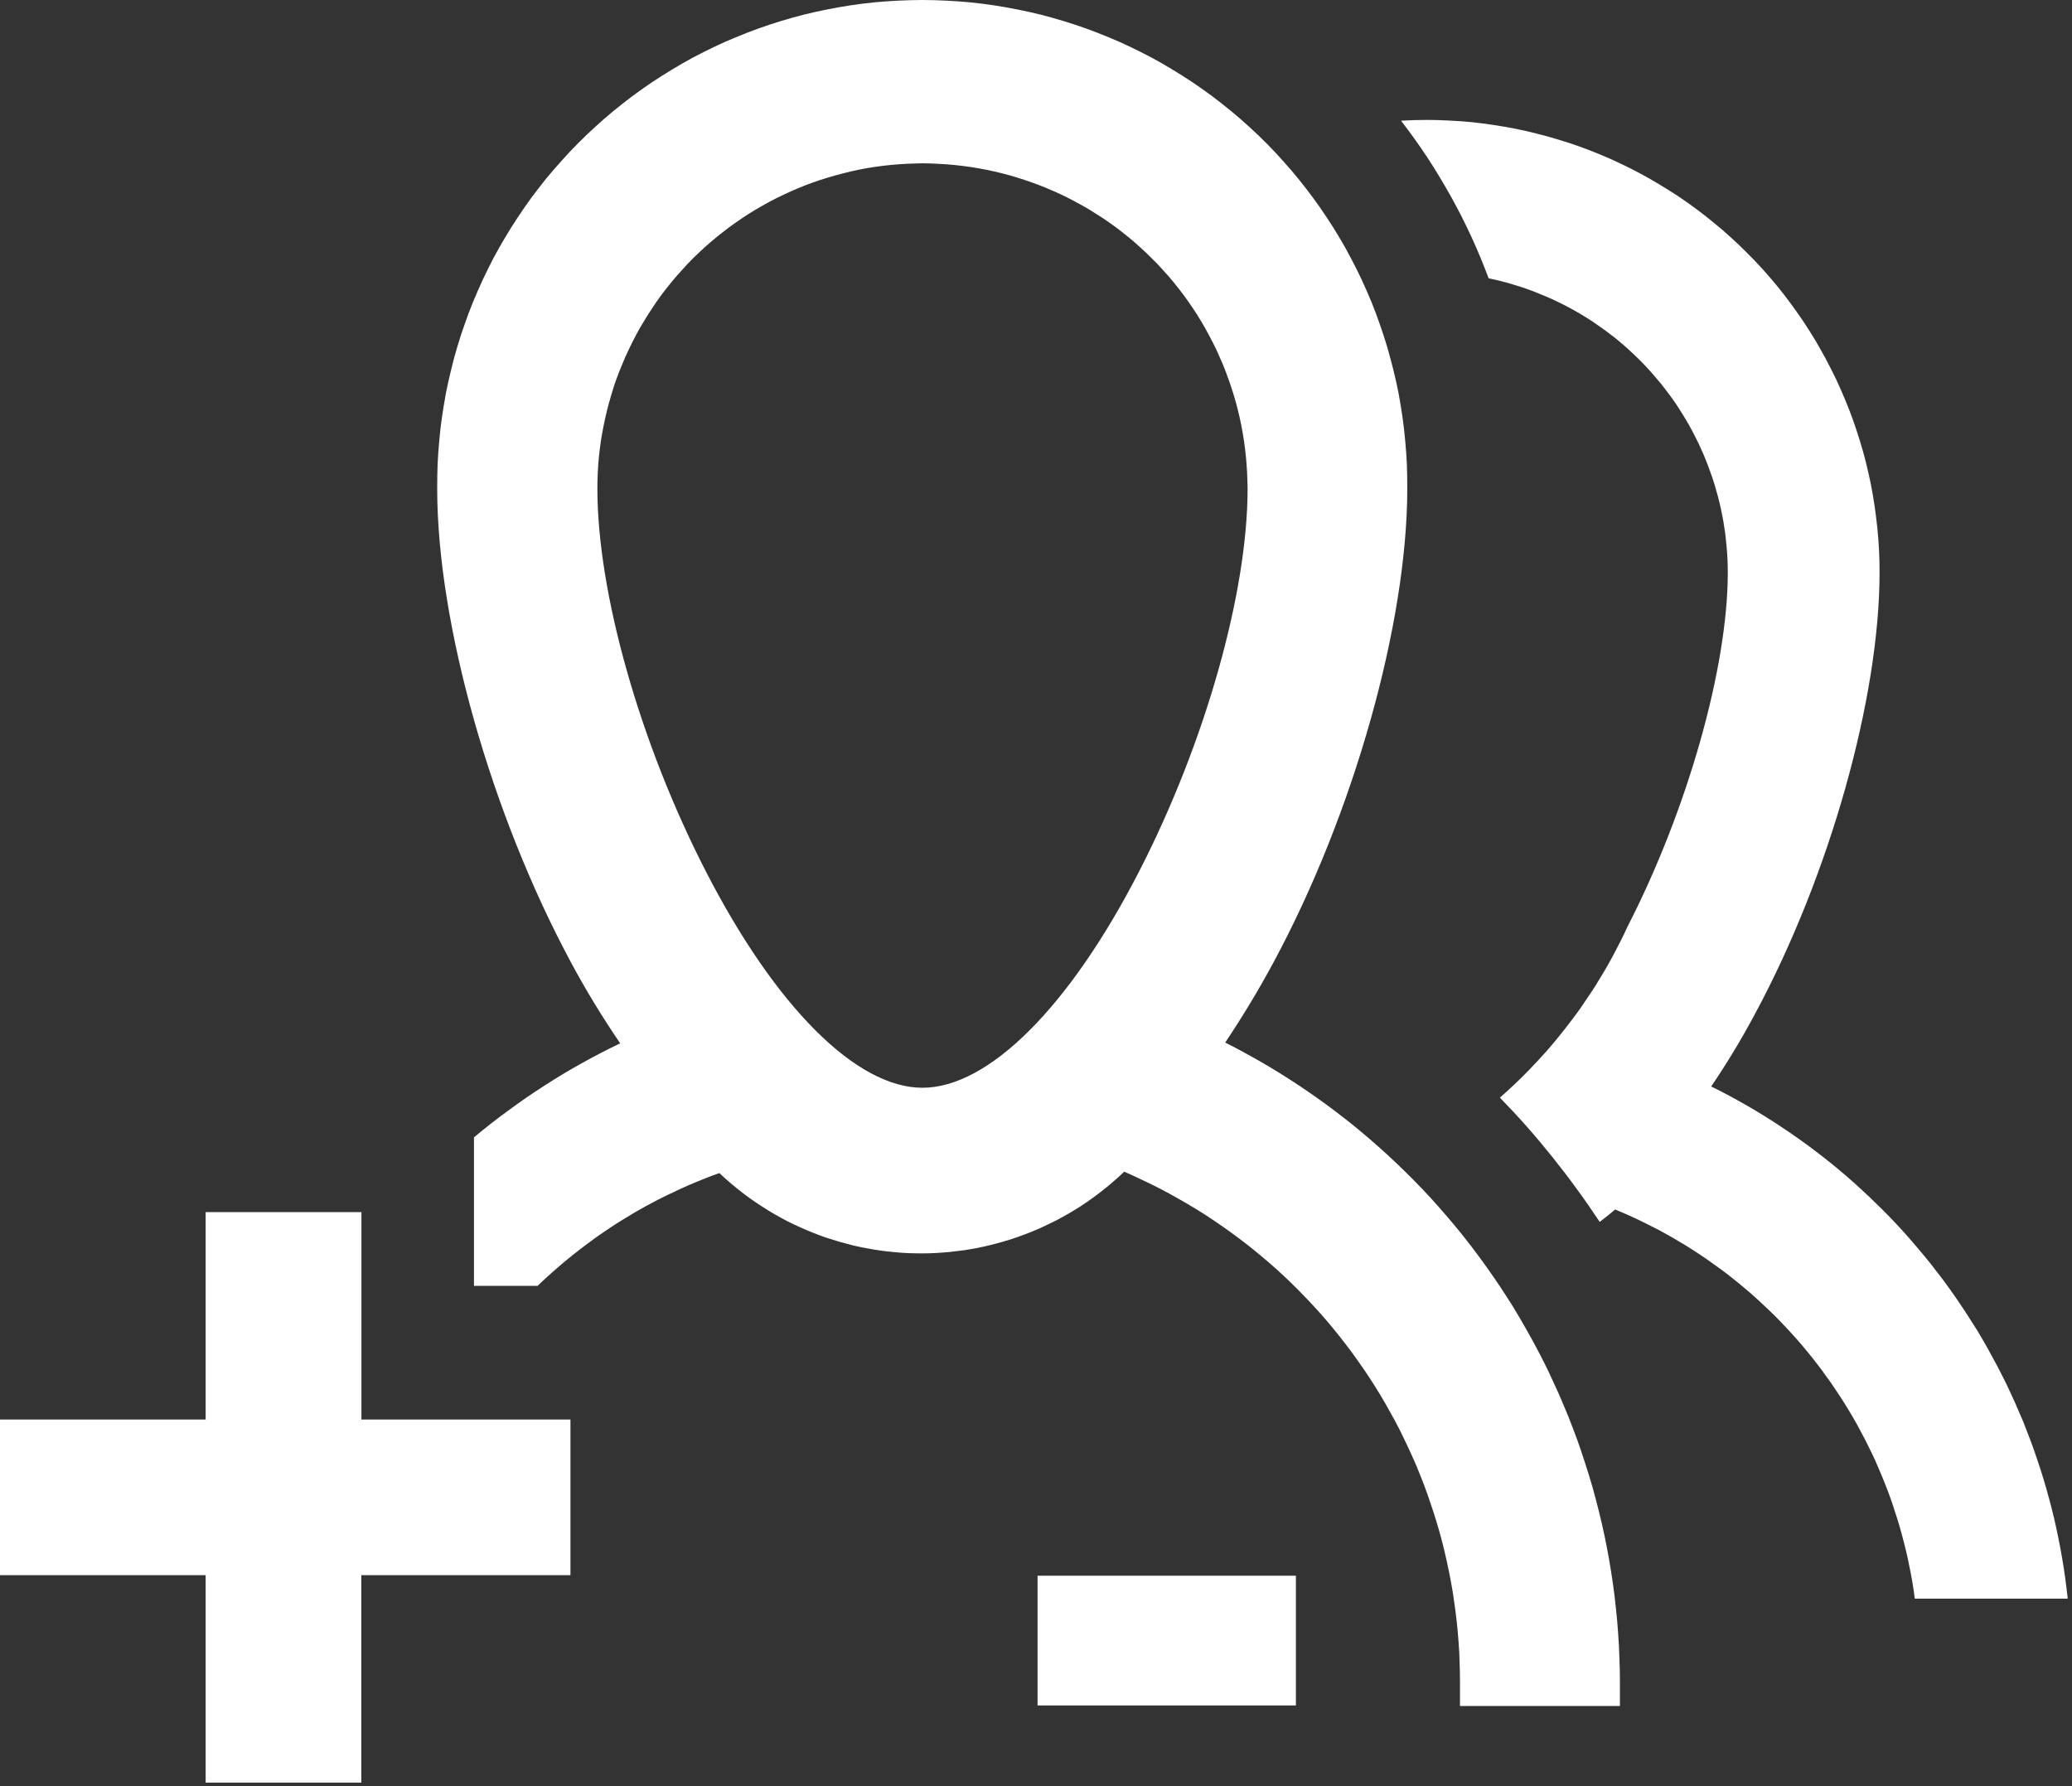 <svg xmlns="http://www.w3.org/2000/svg" xmlns:xlink="http://www.w3.org/1999/xlink" width="16" height="13.793" viewBox="0 0 16 13.793" fill="none">
<rect x="0" y="0" width="16" height="13.793" fill="#333333" stroke="none"/>
<path d="M13.214 8.39C13.261 8.413 13.308 8.437 13.354 8.462C13.4 8.487 13.446 8.512 13.491 8.538C13.537 8.565 13.582 8.591 13.626 8.619C13.671 8.647 13.715 8.675 13.758 8.704C13.802 8.733 13.845 8.762 13.888 8.793C13.931 8.823 13.973 8.854 14.015 8.886C14.056 8.917 14.098 8.95 14.138 8.982C14.179 9.015 14.219 9.049 14.259 9.083C14.299 9.117 14.338 9.152 14.376 9.188C14.415 9.223 14.453 9.259 14.49 9.296C14.528 9.332 14.565 9.37 14.601 9.407C14.637 9.445 14.673 9.483 14.708 9.522C14.743 9.561 14.777 9.601 14.811 9.641C14.845 9.681 14.878 9.721 14.911 9.762C14.943 9.803 14.975 9.845 15.007 9.887C15.038 9.929 15.068 9.971 15.098 10.014C15.128 10.057 15.157 10.101 15.186 10.145C15.214 10.188 15.242 10.233 15.27 10.277C15.297 10.322 15.323 10.367 15.349 10.413C15.374 10.459 15.399 10.505 15.424 10.551C15.448 10.598 15.472 10.644 15.495 10.691C15.517 10.739 15.54 10.786 15.561 10.834C15.582 10.882 15.603 10.93 15.623 10.978C15.642 11.027 15.661 11.076 15.68 11.125C15.698 11.174 15.716 11.223 15.732 11.273C15.749 11.322 15.765 11.372 15.78 11.422C15.795 11.472 15.81 11.523 15.823 11.573C15.837 11.624 15.85 11.675 15.862 11.726C15.874 11.777 15.885 11.828 15.895 11.879C15.906 11.931 15.915 11.982 15.924 12.034C15.933 12.085 15.941 12.137 15.948 12.189C15.955 12.241 15.961 12.293 15.967 12.345L14.786 12.345C14.781 12.304 14.775 12.263 14.768 12.222C14.761 12.181 14.754 12.14 14.745 12.1C14.737 12.059 14.729 12.019 14.719 11.979C14.709 11.938 14.699 11.898 14.688 11.858C14.678 11.818 14.666 11.779 14.654 11.739C14.642 11.7 14.629 11.66 14.616 11.621C14.603 11.582 14.589 11.543 14.574 11.504C14.559 11.466 14.544 11.427 14.528 11.389C14.512 11.351 14.496 11.313 14.479 11.275C14.461 11.237 14.444 11.2 14.425 11.163C14.407 11.126 14.388 11.089 14.368 11.053C14.349 11.016 14.329 10.98 14.308 10.944C14.287 10.909 14.266 10.873 14.244 10.838C14.222 10.803 14.199 10.768 14.176 10.734C14.153 10.699 14.13 10.665 14.105 10.632C14.081 10.598 14.057 10.565 14.031 10.532C14.006 10.499 13.98 10.467 13.954 10.435C13.928 10.403 13.901 10.372 13.874 10.341C13.846 10.31 13.819 10.279 13.79 10.249C13.762 10.219 13.733 10.189 13.704 10.16C13.674 10.131 13.645 10.102 13.614 10.074C13.584 10.045 13.553 10.018 13.522 9.99C13.491 9.963 13.459 9.937 13.427 9.91C13.395 9.884 13.363 9.858 13.33 9.833C13.297 9.808 13.264 9.784 13.23 9.76C13.197 9.735 13.162 9.712 13.128 9.689C13.094 9.666 13.059 9.644 13.024 9.622C12.988 9.6 12.953 9.579 12.917 9.558C12.881 9.538 12.845 9.518 12.809 9.498C12.772 9.479 12.735 9.46 12.698 9.442C12.661 9.423 12.623 9.406 12.586 9.389C12.548 9.372 12.51 9.355 12.472 9.34C12.433 9.374 12.393 9.404 12.353 9.436C12.296 9.35 12.238 9.266 12.177 9.183C12.117 9.1 12.054 9.018 11.99 8.938C11.926 8.858 11.86 8.779 11.792 8.702C11.724 8.625 11.654 8.55 11.582 8.476C11.608 8.454 11.634 8.43 11.659 8.407C11.684 8.384 11.71 8.36 11.734 8.336C11.759 8.312 11.783 8.287 11.807 8.263C11.831 8.238 11.855 8.213 11.879 8.187C11.902 8.162 11.925 8.136 11.948 8.111C11.97 8.085 11.993 8.058 12.015 8.032C12.037 8.005 12.059 7.978 12.08 7.951C12.101 7.924 12.122 7.897 12.143 7.869C12.164 7.842 12.184 7.814 12.204 7.786C12.224 7.757 12.243 7.729 12.262 7.7C12.282 7.672 12.3 7.643 12.319 7.614C12.337 7.584 12.355 7.555 12.373 7.525C12.391 7.496 12.408 7.466 12.425 7.436C12.442 7.406 12.458 7.375 12.474 7.345C12.49 7.314 12.506 7.284 12.521 7.253C12.537 7.222 12.552 7.191 12.566 7.159C13.03 6.256 13.342 5.156 13.342 4.421C13.342 4.388 13.341 4.355 13.34 4.322C13.338 4.289 13.336 4.256 13.333 4.223C13.33 4.191 13.327 4.158 13.323 4.125C13.318 4.092 13.313 4.06 13.308 4.027C13.302 3.995 13.296 3.962 13.289 3.93C13.282 3.898 13.274 3.866 13.266 3.834C13.257 3.802 13.248 3.77 13.239 3.739C13.229 3.707 13.219 3.676 13.207 3.645C13.196 3.613 13.185 3.583 13.172 3.552C13.16 3.521 13.147 3.491 13.133 3.461C13.12 3.431 13.105 3.401 13.09 3.372C13.075 3.342 13.06 3.313 13.044 3.285C13.027 3.256 13.011 3.227 12.993 3.199C12.976 3.171 12.958 3.144 12.94 3.116C12.921 3.089 12.902 3.062 12.882 3.036C12.862 3.009 12.842 2.983 12.821 2.957C12.8 2.932 12.779 2.907 12.757 2.882C12.735 2.857 12.713 2.833 12.69 2.809C12.667 2.786 12.644 2.762 12.62 2.74C12.596 2.717 12.572 2.695 12.547 2.673C12.522 2.651 12.496 2.63 12.471 2.609C12.445 2.589 12.419 2.569 12.392 2.549C12.366 2.53 12.338 2.511 12.311 2.492C12.284 2.474 12.256 2.456 12.228 2.439C12.2 2.422 12.171 2.405 12.142 2.389C12.113 2.373 12.084 2.358 12.054 2.343C12.025 2.329 11.995 2.314 11.965 2.301C11.935 2.288 11.904 2.275 11.874 2.263C11.843 2.25 11.812 2.239 11.781 2.228C11.75 2.217 11.718 2.207 11.687 2.198C11.655 2.188 11.623 2.179 11.591 2.171C11.559 2.163 11.527 2.156 11.495 2.149C11.475 2.094 11.453 2.04 11.431 1.986C11.409 1.933 11.385 1.879 11.361 1.826C11.336 1.773 11.311 1.721 11.285 1.669C11.258 1.617 11.231 1.566 11.203 1.515C11.174 1.464 11.145 1.414 11.115 1.364C11.085 1.314 11.054 1.265 11.022 1.216C10.99 1.168 10.957 1.12 10.923 1.072C10.889 1.025 10.854 0.978 10.819 0.932C10.885 0.928 10.952 0.926 11.019 0.926C11.076 0.926 11.134 0.928 11.191 0.931C11.248 0.933 11.305 0.938 11.362 0.943C11.419 0.949 11.475 0.956 11.532 0.965C11.588 0.973 11.645 0.983 11.701 0.994C11.757 1.005 11.813 1.018 11.868 1.032C11.924 1.046 11.979 1.061 12.033 1.078C12.088 1.094 12.142 1.112 12.196 1.131C12.25 1.151 12.303 1.171 12.356 1.193C12.409 1.215 12.461 1.238 12.513 1.263C12.565 1.287 12.616 1.313 12.666 1.34C12.716 1.367 12.766 1.395 12.815 1.425C12.864 1.454 12.912 1.485 12.96 1.516C13.008 1.548 13.054 1.581 13.1 1.615C13.146 1.649 13.191 1.684 13.235 1.721C13.28 1.757 13.323 1.794 13.365 1.833C13.408 1.871 13.449 1.911 13.489 1.951C13.53 1.991 13.569 2.033 13.608 2.075C13.646 2.118 13.684 2.161 13.72 2.205C13.756 2.249 13.791 2.294 13.825 2.34C13.859 2.386 13.892 2.433 13.924 2.48C13.956 2.528 13.986 2.576 14.016 2.625C14.045 2.674 14.073 2.724 14.1 2.774C14.127 2.825 14.153 2.876 14.178 2.928C14.202 2.979 14.225 3.032 14.247 3.084C14.269 3.137 14.29 3.19 14.309 3.244C14.328 3.298 14.346 3.352 14.363 3.407C14.38 3.462 14.395 3.517 14.409 3.572C14.423 3.628 14.435 3.684 14.447 3.74C14.458 3.796 14.467 3.852 14.476 3.909C14.484 3.965 14.491 4.022 14.497 4.079C14.503 4.136 14.507 4.193 14.51 4.25C14.513 4.307 14.514 4.364 14.514 4.421C14.514 5.389 14.129 6.758 13.554 7.826C13.451 8.02 13.337 8.208 13.214 8.39L13.214 8.39ZM9.836 7.428C9.721 7.642 9.596 7.849 9.461 8.051C9.518 8.079 9.574 8.109 9.63 8.14C9.685 8.17 9.741 8.202 9.795 8.234C9.85 8.267 9.904 8.3 9.958 8.335C10.011 8.369 10.064 8.404 10.117 8.441C10.169 8.477 10.221 8.514 10.272 8.552C10.323 8.59 10.373 8.629 10.423 8.668C10.473 8.708 10.522 8.749 10.57 8.79C10.618 8.831 10.666 8.874 10.713 8.917C10.76 8.96 10.806 9.004 10.851 9.048C10.897 9.093 10.941 9.138 10.985 9.184C11.029 9.23 11.072 9.277 11.114 9.325C11.156 9.373 11.198 9.421 11.238 9.47C11.279 9.519 11.319 9.569 11.357 9.619C11.396 9.67 11.434 9.721 11.471 9.773C11.508 9.824 11.544 9.877 11.58 9.93C11.615 9.983 11.649 10.036 11.683 10.09C11.716 10.145 11.749 10.199 11.78 10.255C11.812 10.31 11.842 10.366 11.872 10.422C11.902 10.478 11.93 10.535 11.958 10.592C11.985 10.65 12.012 10.708 12.038 10.766C12.063 10.824 12.088 10.883 12.112 10.942C12.135 11.001 12.158 11.06 12.18 11.12C12.201 11.18 12.222 11.24 12.241 11.301C12.261 11.361 12.279 11.422 12.297 11.483C12.314 11.545 12.331 11.606 12.346 11.668C12.361 11.73 12.376 11.792 12.389 11.854C12.402 11.916 12.414 11.979 12.425 12.041C12.436 12.104 12.446 12.167 12.455 12.23C12.464 12.293 12.472 12.356 12.478 12.419C12.485 12.483 12.491 12.546 12.495 12.61C12.5 12.673 12.503 12.737 12.505 12.8C12.508 12.864 12.509 12.928 12.509 12.991L12.509 13.174L11.274 13.174L11.274 12.991C11.274 12.939 11.273 12.887 11.271 12.835C11.27 12.783 11.267 12.731 11.263 12.679C11.259 12.627 11.255 12.575 11.249 12.524C11.243 12.472 11.237 12.42 11.229 12.369C11.222 12.317 11.214 12.266 11.204 12.214C11.195 12.163 11.184 12.112 11.173 12.061C11.162 12.011 11.15 11.96 11.137 11.909C11.124 11.859 11.11 11.809 11.095 11.759C11.08 11.709 11.064 11.66 11.047 11.61C11.031 11.561 11.013 11.512 10.995 11.463C10.976 11.415 10.957 11.366 10.937 11.318C10.916 11.27 10.895 11.223 10.873 11.176C10.851 11.128 10.828 11.082 10.805 11.035C10.781 10.989 10.757 10.943 10.731 10.898C10.706 10.852 10.68 10.807 10.653 10.763C10.626 10.718 10.598 10.674 10.569 10.63C10.54 10.587 10.511 10.544 10.481 10.502C10.451 10.459 10.42 10.417 10.388 10.376C10.356 10.335 10.324 10.294 10.291 10.254C10.258 10.214 10.224 10.174 10.189 10.135C10.154 10.097 10.119 10.058 10.083 10.021C10.047 9.983 10.01 9.946 9.973 9.91C9.936 9.874 9.898 9.838 9.859 9.803C9.82 9.768 9.781 9.734 9.741 9.701C9.701 9.667 9.661 9.635 9.62 9.603C9.578 9.571 9.537 9.54 9.494 9.509C9.452 9.479 9.409 9.449 9.366 9.42C9.323 9.391 9.279 9.363 9.235 9.336C9.19 9.309 9.145 9.282 9.1 9.257C9.055 9.231 9.009 9.206 8.963 9.182C8.917 9.158 8.87 9.135 8.823 9.113C8.776 9.09 8.728 9.069 8.681 9.048C8.655 9.073 8.628 9.098 8.601 9.121C8.574 9.145 8.546 9.168 8.518 9.19C8.49 9.212 8.461 9.234 8.432 9.255C8.403 9.276 8.373 9.296 8.343 9.316C8.313 9.335 8.282 9.354 8.251 9.372C8.22 9.39 8.188 9.407 8.157 9.424C8.125 9.44 8.092 9.456 8.06 9.471C8.027 9.486 7.994 9.501 7.961 9.514C7.927 9.527 7.894 9.54 7.86 9.552C7.826 9.564 7.792 9.575 7.757 9.585C7.723 9.595 7.688 9.605 7.653 9.613C7.618 9.622 7.583 9.63 7.548 9.637C7.513 9.643 7.477 9.65 7.442 9.655C7.406 9.66 7.371 9.664 7.335 9.668C7.299 9.671 7.263 9.674 7.227 9.676C7.191 9.678 7.155 9.679 7.12 9.679C7.084 9.679 7.048 9.678 7.012 9.677C6.976 9.675 6.94 9.673 6.904 9.669C6.868 9.666 6.833 9.662 6.797 9.657C6.762 9.652 6.726 9.646 6.691 9.639C6.655 9.633 6.62 9.625 6.585 9.617C6.55 9.608 6.516 9.599 6.481 9.589C6.447 9.579 6.412 9.568 6.378 9.557C6.344 9.545 6.311 9.533 6.277 9.519C6.244 9.506 6.211 9.492 6.178 9.477C6.145 9.462 6.113 9.447 6.081 9.431C6.049 9.414 6.017 9.397 5.986 9.379C5.955 9.361 5.924 9.343 5.894 9.323C5.864 9.304 5.834 9.284 5.804 9.263C5.775 9.243 5.746 9.221 5.718 9.199C5.69 9.177 5.662 9.154 5.635 9.131C5.607 9.107 5.581 9.083 5.555 9.059C5.522 9.07 5.489 9.082 5.457 9.095C5.425 9.108 5.393 9.121 5.361 9.134C5.329 9.148 5.297 9.161 5.265 9.176C5.234 9.19 5.202 9.205 5.171 9.22C5.14 9.235 5.109 9.25 5.078 9.266C5.047 9.282 5.017 9.298 4.986 9.315C4.956 9.332 4.926 9.349 4.896 9.366C4.866 9.384 4.836 9.402 4.807 9.42C4.777 9.438 4.748 9.457 4.719 9.476C4.69 9.495 4.662 9.515 4.633 9.534C4.605 9.554 4.576 9.574 4.549 9.595C4.521 9.616 4.493 9.636 4.466 9.658C4.438 9.679 4.411 9.701 4.384 9.723C4.357 9.745 4.331 9.767 4.305 9.79C4.279 9.812 4.253 9.835 4.227 9.859C4.201 9.882 4.176 9.906 4.151 9.93L3.66 9.93L3.66 8.783C3.746 8.711 3.834 8.642 3.925 8.576C4.015 8.509 4.107 8.446 4.202 8.385C4.296 8.324 4.392 8.266 4.49 8.212C4.588 8.157 4.688 8.105 4.789 8.057C4.651 7.854 4.523 7.645 4.407 7.428C3.791 6.282 3.376 4.813 3.376 3.773C3.376 3.711 3.377 3.65 3.379 3.588C3.382 3.527 3.386 3.465 3.392 3.404C3.397 3.343 3.404 3.281 3.413 3.22C3.422 3.159 3.432 3.099 3.443 3.038C3.455 2.978 3.468 2.918 3.483 2.858C3.497 2.798 3.513 2.739 3.531 2.679C3.548 2.62 3.567 2.562 3.588 2.504C3.608 2.446 3.63 2.388 3.653 2.331C3.677 2.274 3.701 2.218 3.727 2.162C3.753 2.106 3.781 2.051 3.809 1.996C3.838 1.942 3.868 1.888 3.9 1.835C3.931 1.782 3.964 1.73 3.998 1.679C4.032 1.627 4.067 1.577 4.103 1.527C4.14 1.478 4.178 1.429 4.216 1.381C4.255 1.334 4.295 1.287 4.337 1.241C4.378 1.195 4.42 1.15 4.463 1.107C4.507 1.063 4.551 1.02 4.597 0.979C4.642 0.937 4.689 0.897 4.736 0.858C4.784 0.819 4.832 0.781 4.881 0.744C4.931 0.707 4.981 0.671 5.032 0.637C5.083 0.603 5.135 0.57 5.188 0.538C5.241 0.506 5.294 0.475 5.348 0.446C5.403 0.417 5.458 0.389 5.513 0.363C5.569 0.336 5.625 0.311 5.682 0.288C5.739 0.264 5.796 0.242 5.854 0.221C5.912 0.2 5.97 0.181 6.029 0.163C6.088 0.145 6.148 0.128 6.207 0.113C6.267 0.098 6.327 0.085 6.387 0.073C6.448 0.061 6.508 0.05 6.569 0.041C6.63 0.032 6.691 0.024 6.753 0.018C6.814 0.012 6.875 0.008 6.937 0.005C6.998 0.002 7.06 6.85578e-10 7.121 6.85578e-10C7.183 1.16126e-08 7.245 0.002 7.306 0.005C7.368 0.008 7.429 0.012 7.49 0.018C7.552 0.024 7.613 0.032 7.674 0.041C7.734 0.05 7.795 0.061 7.856 0.073C7.916 0.085 7.976 0.098 8.036 0.113C8.095 0.128 8.155 0.145 8.214 0.163C8.273 0.181 8.331 0.2 8.389 0.221C8.447 0.242 8.504 0.264 8.561 0.288C8.618 0.311 8.674 0.336 8.73 0.363C8.785 0.389 8.84 0.417 8.895 0.446C8.949 0.475 9.002 0.506 9.055 0.538C9.108 0.57 9.16 0.603 9.211 0.637C9.262 0.671 9.312 0.707 9.362 0.744C9.411 0.781 9.459 0.819 9.507 0.858C9.554 0.897 9.601 0.937 9.646 0.979C9.692 1.02 9.736 1.063 9.78 1.107C9.823 1.15 9.865 1.195 9.906 1.241C9.948 1.287 9.988 1.334 10.026 1.381C10.065 1.429 10.103 1.478 10.139 1.527C10.176 1.577 10.211 1.627 10.245 1.679C10.279 1.73 10.312 1.782 10.343 1.835C10.375 1.888 10.405 1.942 10.433 1.996C10.462 2.051 10.49 2.106 10.516 2.162C10.542 2.218 10.566 2.274 10.59 2.331C10.613 2.388 10.635 2.446 10.655 2.504C10.675 2.562 10.694 2.62 10.712 2.679C10.729 2.739 10.745 2.798 10.76 2.858C10.775 2.918 10.788 2.978 10.8 3.038C10.811 3.099 10.821 3.159 10.83 3.22C10.838 3.281 10.846 3.343 10.851 3.404C10.857 3.465 10.861 3.527 10.864 3.588C10.866 3.65 10.867 3.711 10.867 3.773C10.867 4.813 10.453 6.282 9.836 7.428ZM7.122 1.261C7.081 1.262 7.04 1.263 6.999 1.265C6.958 1.267 6.917 1.27 6.876 1.274C6.836 1.278 6.795 1.283 6.754 1.289C6.714 1.295 6.673 1.302 6.633 1.31C6.593 1.318 6.553 1.328 6.513 1.338C6.473 1.348 6.433 1.359 6.394 1.371C6.355 1.383 6.316 1.395 6.277 1.409C6.238 1.423 6.2 1.438 6.162 1.454C6.124 1.47 6.087 1.486 6.05 1.504C6.013 1.521 5.976 1.54 5.94 1.559C5.904 1.579 5.868 1.599 5.833 1.62C5.797 1.641 5.763 1.663 5.729 1.686C5.694 1.709 5.661 1.733 5.628 1.757C5.595 1.782 5.563 1.807 5.531 1.833C5.499 1.859 5.468 1.886 5.438 1.913C5.407 1.941 5.378 1.969 5.348 1.998C5.319 2.027 5.291 2.057 5.264 2.088C5.236 2.118 5.209 2.149 5.183 2.181C5.157 2.213 5.132 2.245 5.107 2.278C5.083 2.311 5.059 2.345 5.037 2.379C5.014 2.413 4.992 2.448 4.971 2.483C4.949 2.518 4.929 2.554 4.91 2.59C4.891 2.626 4.872 2.663 4.855 2.7C4.837 2.737 4.82 2.775 4.805 2.813C4.789 2.85 4.774 2.889 4.76 2.927C4.746 2.966 4.733 3.005 4.722 3.044C4.71 3.084 4.699 3.123 4.689 3.163C4.679 3.203 4.67 3.243 4.662 3.283C4.654 3.324 4.646 3.364 4.64 3.405C4.634 3.445 4.629 3.486 4.625 3.527C4.621 3.568 4.618 3.609 4.616 3.65C4.614 3.691 4.613 3.732 4.613 3.773C4.613 4.578 4.941 5.736 5.449 6.726C5.988 7.776 6.613 8.4 7.123 8.4C7.634 8.4 8.259 7.776 8.798 6.726C9.306 5.736 9.634 4.578 9.634 3.773C9.633 3.732 9.632 3.691 9.63 3.65C9.628 3.609 9.625 3.568 9.621 3.527C9.617 3.486 9.612 3.445 9.606 3.404C9.6 3.364 9.593 3.323 9.585 3.283C9.577 3.243 9.568 3.203 9.558 3.163C9.548 3.123 9.537 3.083 9.525 3.044C9.513 3.005 9.5 2.966 9.486 2.927C9.472 2.888 9.458 2.85 9.442 2.812C9.426 2.774 9.409 2.737 9.392 2.699C9.374 2.662 9.356 2.626 9.336 2.589C9.317 2.553 9.297 2.517 9.276 2.482C9.255 2.447 9.233 2.412 9.21 2.378C9.187 2.344 9.163 2.31 9.139 2.277C9.114 2.244 9.089 2.212 9.063 2.18C9.037 2.148 9.01 2.117 8.982 2.087C8.955 2.056 8.927 2.027 8.897 1.998C8.868 1.969 8.839 1.94 8.808 1.913C8.778 1.885 8.747 1.858 8.715 1.832C8.683 1.806 8.651 1.781 8.618 1.756C8.585 1.732 8.551 1.708 8.517 1.685C8.483 1.663 8.448 1.641 8.413 1.619C8.378 1.598 8.342 1.578 8.306 1.559C8.27 1.539 8.233 1.521 8.196 1.503C8.159 1.486 8.121 1.469 8.083 1.453C8.045 1.437 8.007 1.423 7.968 1.409C7.929 1.395 7.89 1.382 7.851 1.37C7.812 1.358 7.772 1.347 7.732 1.337C7.692 1.327 7.652 1.318 7.612 1.31C7.572 1.302 7.531 1.295 7.491 1.289C7.45 1.283 7.409 1.278 7.368 1.274C7.328 1.27 7.287 1.267 7.246 1.265C7.205 1.263 7.163 1.261 7.122 1.261ZM4.404 12.164L2.79 12.164L2.79 13.766L1.588 13.766L1.588 12.164L0 12.164L0 10.962L1.588 10.962L1.588 9.36L2.791 9.36L2.791 10.962L4.405 10.962L4.405 12.164L4.404 12.164ZM10.007 13.17L8.012 13.17L8.012 12.168L10.007 12.168L10.007 13.17L10.007 13.17Z"   fill="#FFFFFF" >
</path>
</svg>

